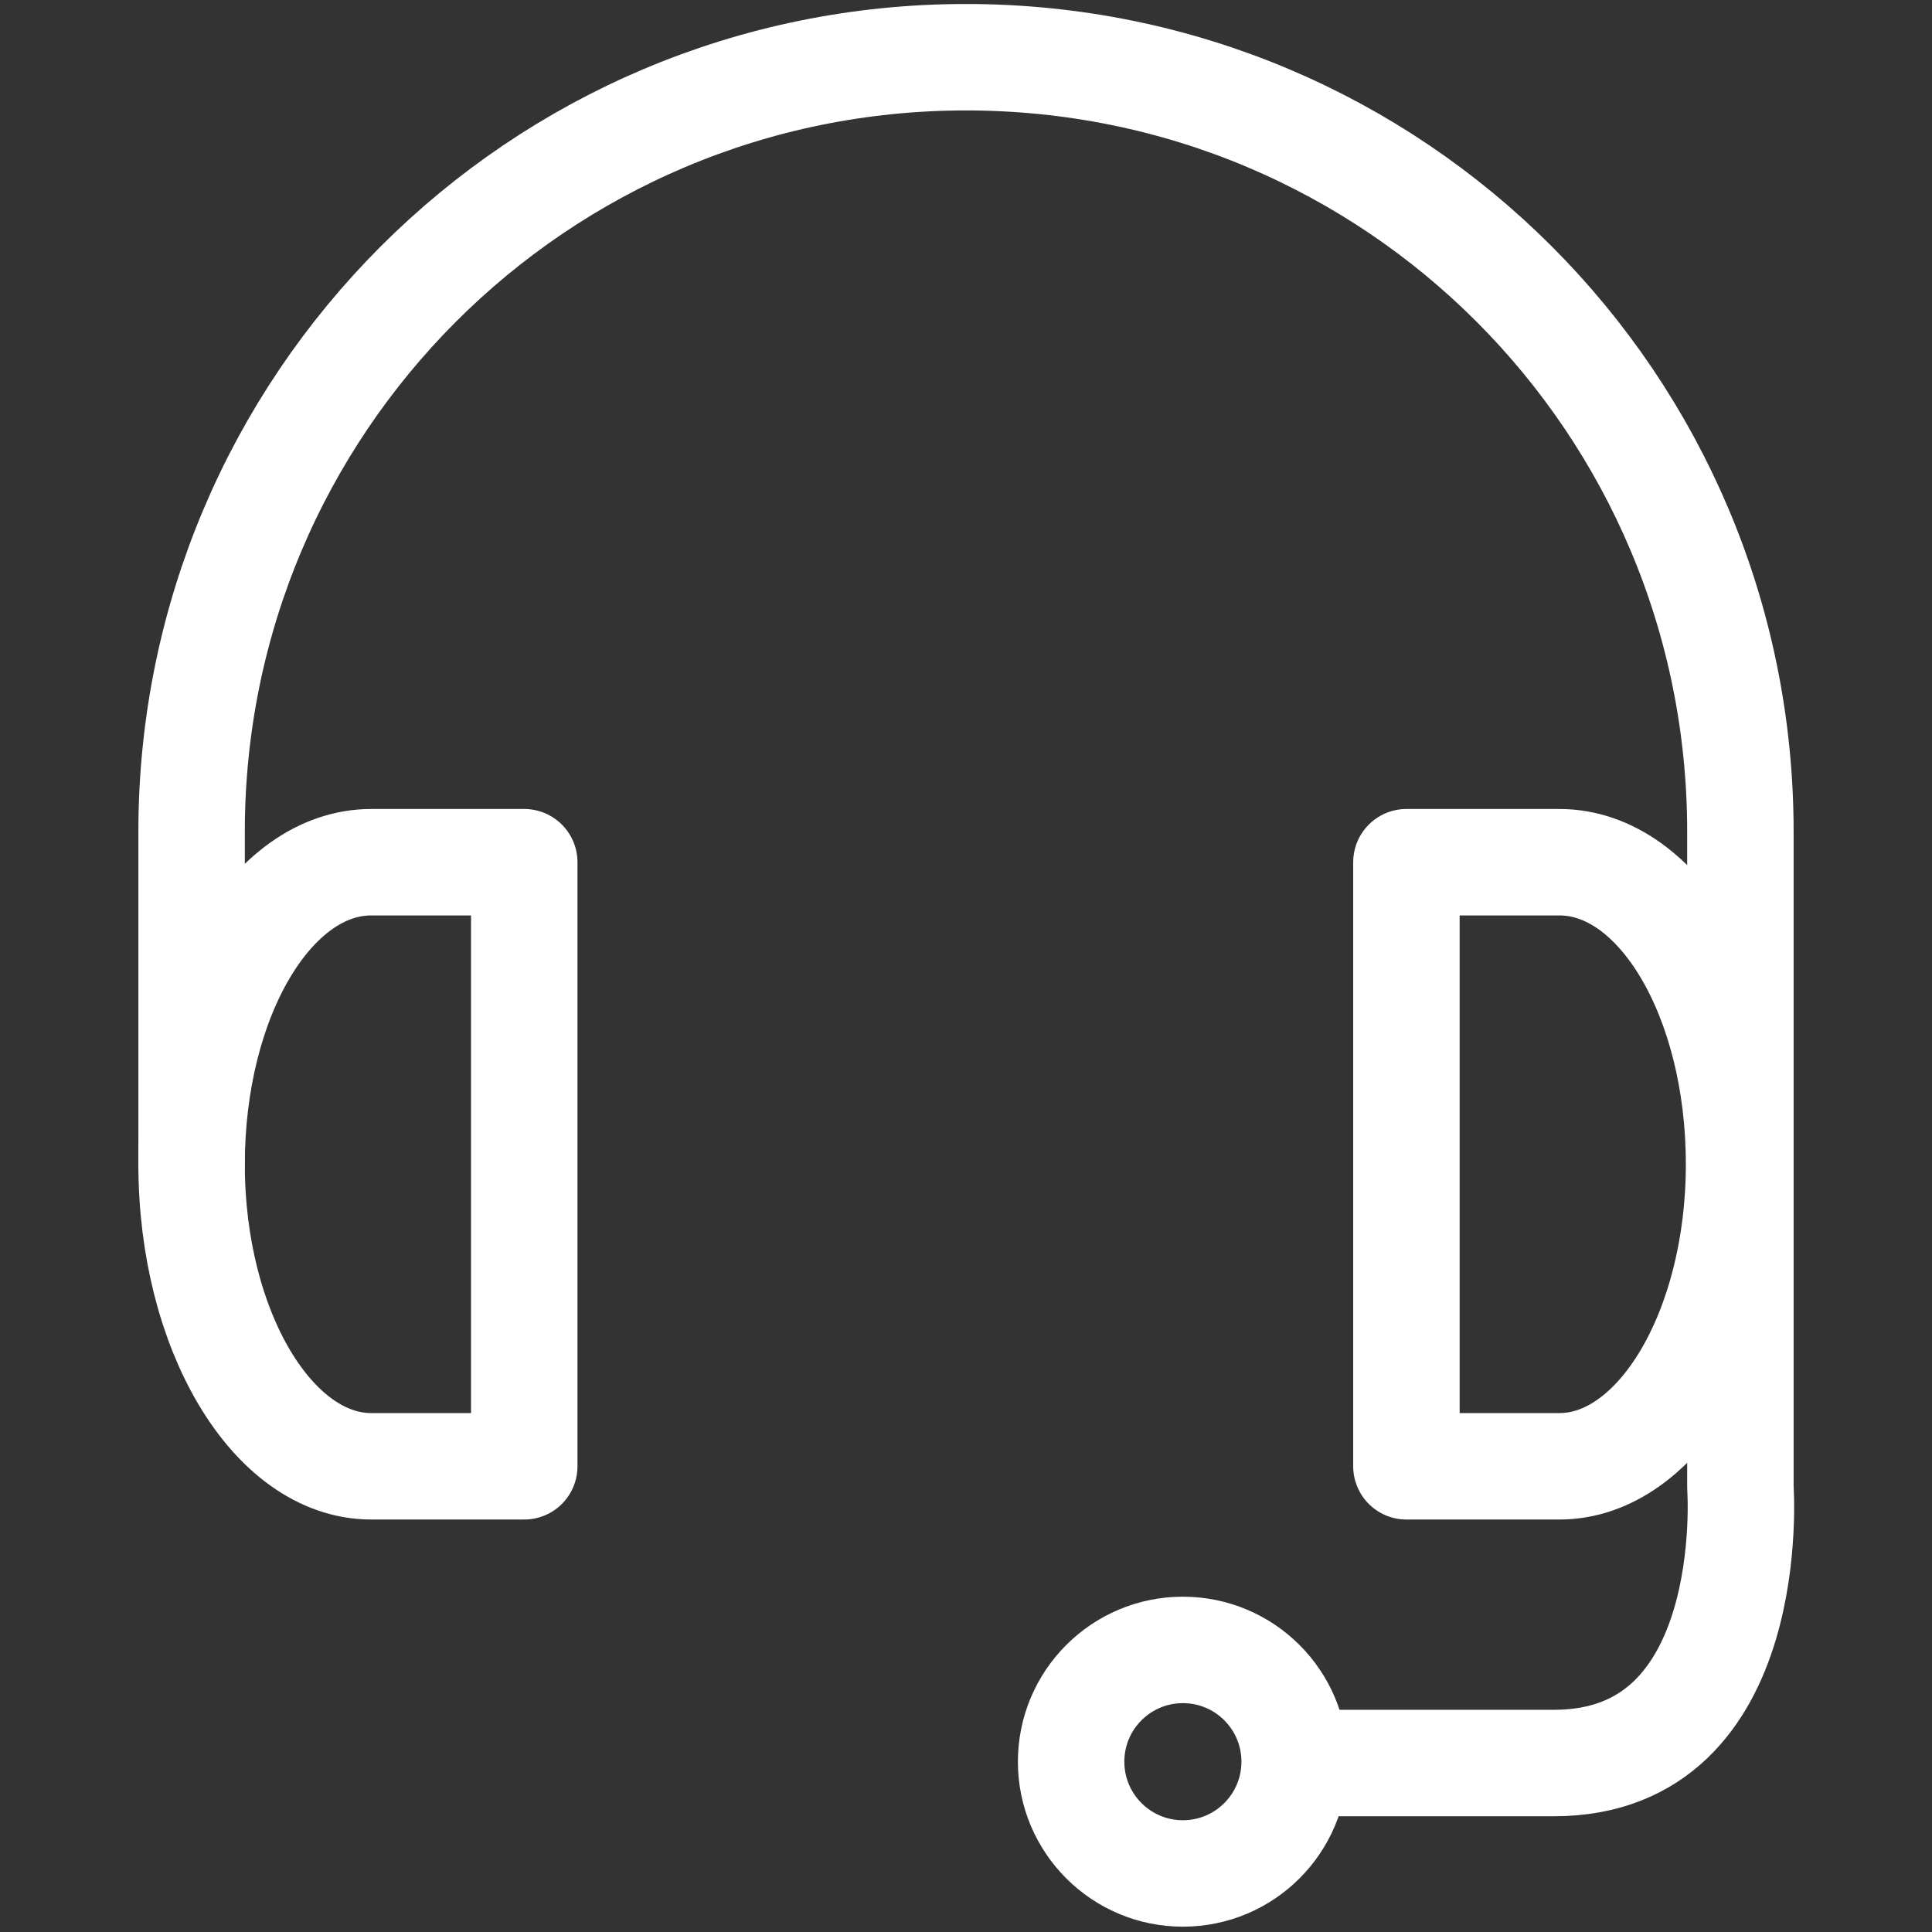 <svg viewBox="0 0 145.2 145.2" version="1.1" xmlns="http://www.w3.org/2000/svg" id="Calque_1">
  
  <rect x="0" y="0" width="145.2" height="145.2" fill="#333333" stroke="none"/>
  
  <defs>
    <style>
      .st0 {
        fill: none;
        stroke: #fff;
        stroke-linecap: round;
        stroke-linejoin: round;
        stroke-width: 8px;
      }
    </style>
  </defs>
  <path d="M27.9,64.8c-7.5,0-13.5,10.2-13.5,22.7s6.1,22.7,13.5,22.7h11.5v-45.4h-11.5Z" class="st0"></path>
  <path d="M117.2,64.8c7.5,0,13.5,10.2,13.5,22.7s-6.1,22.7-13.5,22.7h-11.5v-45.4h11.5,0Z" class="st0"></path>
  <path d="M14.4,87.5v-25C14.4,30.4,40.4,4.3,72.6,4.3s58.2,26,58.2,58.2v49.3s1.5,20.7-14,20.7h-19.4" class="st0"></path>
  <circle r="8.4" cy="132.4" cx="88.9" class="st0"></circle>
</svg>